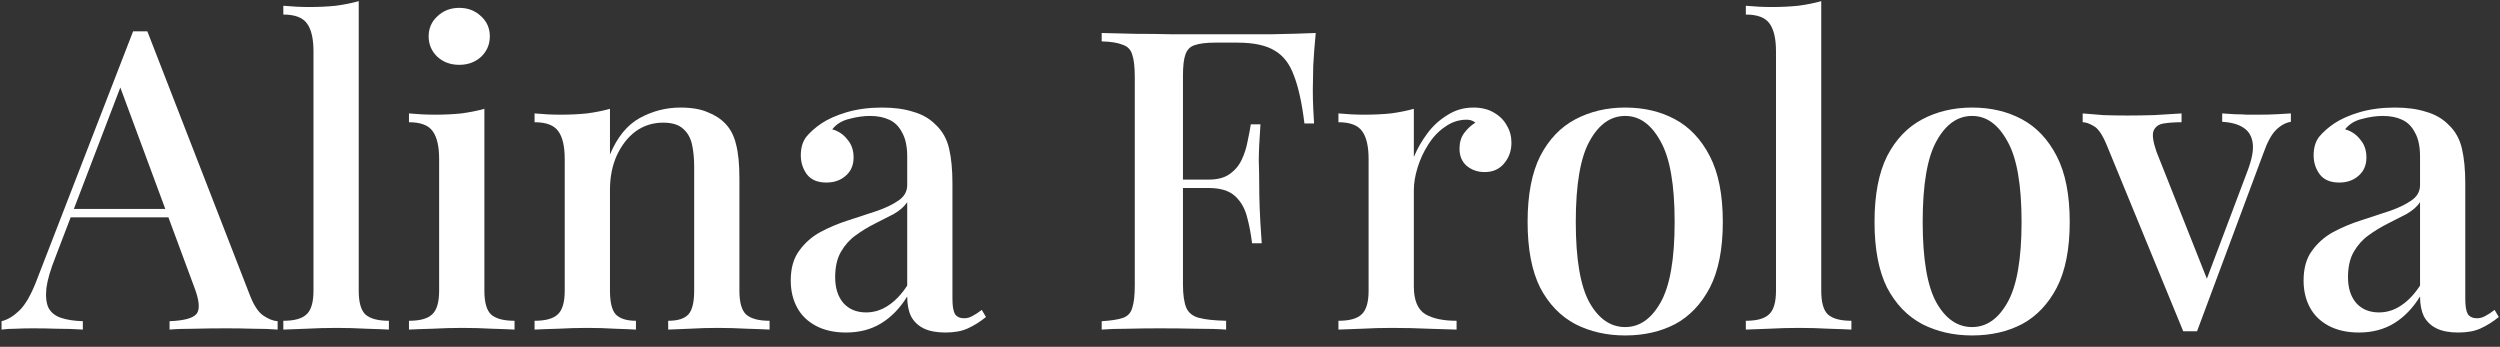 <?xml version="1.0" encoding="UTF-8"?> <svg xmlns="http://www.w3.org/2000/svg" width="173" height="24" viewBox="0 0 173 24" fill="none"><rect x="0" y="0" width="173" height="24" fill="#333333" stroke="none"/><path d="M10.196 2.167L17.27 20.372C17.54 21.087 17.849 21.57 18.197 21.821C18.564 22.073 18.902 22.208 19.212 22.227V22.807C18.748 22.768 18.197 22.749 17.559 22.749C16.941 22.73 16.313 22.72 15.675 22.72C14.863 22.72 14.11 22.73 13.414 22.749C12.718 22.749 12.158 22.768 11.733 22.807V22.227C12.718 22.189 13.337 22.024 13.588 21.734C13.858 21.425 13.8 20.778 13.414 19.792L8.196 5.704L8.66 5.182L3.848 17.763C3.5 18.633 3.287 19.357 3.21 19.937C3.152 20.517 3.2 20.971 3.355 21.3C3.529 21.628 3.819 21.86 4.225 21.995C4.63 22.131 5.133 22.208 5.732 22.227V22.807C5.152 22.768 4.563 22.749 3.964 22.749C3.384 22.73 2.833 22.72 2.311 22.72C1.847 22.72 1.432 22.73 1.065 22.749C0.717 22.749 0.398 22.768 0.108 22.807V22.227C0.514 22.131 0.92 21.889 1.326 21.503C1.732 21.116 2.118 20.459 2.485 19.531L9.211 2.167C9.365 2.167 9.53 2.167 9.703 2.167C9.877 2.167 10.042 2.167 10.196 2.167ZM13.24 14.458V15.038H4.601L4.891 14.458H13.24Z" fill="white"></path><path d="M24.824 0.08V20.111C24.824 20.923 24.979 21.474 25.288 21.763C25.616 22.053 26.157 22.198 26.911 22.198V22.807C26.583 22.788 26.07 22.768 25.375 22.749C24.679 22.71 23.983 22.691 23.288 22.691C22.592 22.691 21.887 22.71 21.171 22.749C20.476 22.768 19.954 22.788 19.606 22.807V22.198C20.36 22.198 20.891 22.053 21.2 21.763C21.529 21.474 21.693 20.923 21.693 20.111V3.558C21.693 2.689 21.548 2.051 21.258 1.645C20.968 1.22 20.418 1.007 19.606 1.007V0.399C20.224 0.457 20.824 0.486 21.403 0.486C22.041 0.486 22.65 0.457 23.23 0.399C23.809 0.321 24.341 0.215 24.824 0.08Z" fill="white"></path><path d="M31.78 0.544C32.379 0.544 32.881 0.737 33.287 1.123C33.693 1.491 33.896 1.954 33.896 2.515C33.896 3.075 33.693 3.549 33.287 3.935C32.881 4.303 32.379 4.486 31.78 4.486C31.181 4.486 30.678 4.303 30.272 3.935C29.866 3.549 29.663 3.075 29.663 2.515C29.663 1.954 29.866 1.491 30.272 1.123C30.678 0.737 31.181 0.544 31.78 0.544ZM33.519 7.53V20.111C33.519 20.923 33.674 21.474 33.983 21.763C34.311 22.053 34.852 22.198 35.606 22.198V22.807C35.278 22.788 34.766 22.768 34.07 22.749C33.393 22.71 32.698 22.691 31.983 22.691C31.306 22.691 30.61 22.71 29.895 22.749C29.18 22.768 28.649 22.788 28.301 22.807V22.198C29.055 22.198 29.586 22.053 29.895 21.763C30.224 21.474 30.388 20.923 30.388 20.111V11.009C30.388 10.139 30.243 9.501 29.953 9.095C29.664 8.67 29.113 8.458 28.301 8.458V7.849C28.919 7.907 29.519 7.936 30.098 7.936C30.756 7.936 31.364 7.907 31.925 7.849C32.504 7.772 33.036 7.665 33.519 7.53Z" fill="white"></path><path d="M47.08 7.443C47.853 7.443 48.481 7.549 48.964 7.762C49.467 7.955 49.882 8.226 50.211 8.574C50.559 8.941 50.8 9.414 50.936 9.994C51.09 10.574 51.167 11.357 51.167 12.342V20.111C51.167 20.923 51.322 21.474 51.631 21.763C51.96 22.053 52.501 22.198 53.255 22.198V22.807C52.926 22.788 52.414 22.768 51.718 22.749C51.023 22.71 50.337 22.691 49.66 22.691C49.003 22.691 48.346 22.71 47.689 22.749C47.051 22.768 46.568 22.788 46.239 22.807V22.198C46.897 22.198 47.36 22.053 47.631 21.763C47.901 21.474 48.037 20.923 48.037 20.111V11.53C48.037 10.97 47.988 10.467 47.892 10.023C47.795 9.559 47.592 9.192 47.283 8.921C46.974 8.632 46.51 8.487 45.892 8.487C45.176 8.487 44.539 8.69 43.978 9.095C43.437 9.501 43.002 10.062 42.674 10.777C42.365 11.472 42.21 12.255 42.21 13.125V20.111C42.21 20.923 42.345 21.474 42.616 21.763C42.906 22.053 43.37 22.198 44.007 22.198V22.807C43.698 22.788 43.225 22.768 42.587 22.749C41.968 22.71 41.321 22.691 40.645 22.691C39.987 22.691 39.301 22.71 38.586 22.749C37.871 22.768 37.34 22.788 36.992 22.807V22.198C37.746 22.198 38.277 22.053 38.586 21.763C38.915 21.474 39.079 20.923 39.079 20.111V11.009C39.079 10.139 38.934 9.501 38.644 9.095C38.355 8.67 37.804 8.458 36.992 8.458V7.849C37.611 7.907 38.21 7.936 38.789 7.936C39.446 7.936 40.055 7.907 40.616 7.849C41.195 7.772 41.727 7.665 42.21 7.53V10.69C42.712 9.492 43.399 8.651 44.268 8.168C45.157 7.685 46.094 7.443 47.08 7.443Z" fill="white"></path><path d="M58.546 23.01C57.735 23.01 57.039 22.855 56.459 22.546C55.879 22.237 55.444 21.812 55.155 21.271C54.865 20.73 54.72 20.111 54.72 19.415C54.72 18.565 54.913 17.879 55.3 17.357C55.686 16.816 56.179 16.381 56.778 16.053C57.396 15.724 58.044 15.454 58.72 15.241C59.416 15.009 60.063 14.796 60.663 14.603C61.281 14.391 61.783 14.149 62.17 13.879C62.576 13.608 62.779 13.25 62.779 12.806V10.835C62.779 10.139 62.663 9.588 62.431 9.182C62.218 8.757 61.919 8.458 61.532 8.284C61.165 8.11 60.721 8.023 60.199 8.023C59.754 8.023 59.281 8.09 58.778 8.226C58.276 8.342 57.88 8.583 57.59 8.95C58.015 9.066 58.363 9.298 58.633 9.646C58.923 9.975 59.068 10.39 59.068 10.893C59.068 11.434 58.885 11.859 58.517 12.168C58.169 12.477 57.725 12.632 57.184 12.632C56.585 12.632 56.14 12.448 55.85 12.081C55.56 11.695 55.416 11.25 55.416 10.748C55.416 10.226 55.541 9.801 55.792 9.472C56.063 9.144 56.411 8.834 56.836 8.545C57.3 8.235 57.889 7.974 58.604 7.762C59.339 7.549 60.15 7.443 61.039 7.443C61.87 7.443 62.585 7.54 63.184 7.733C63.803 7.907 64.315 8.197 64.721 8.603C65.204 9.047 65.523 9.607 65.678 10.284C65.832 10.941 65.909 11.743 65.909 12.69V20.691C65.909 21.174 65.967 21.522 66.083 21.734C66.219 21.928 66.431 22.024 66.721 22.024C66.914 22.024 67.098 21.976 67.272 21.879C67.465 21.783 67.687 21.638 67.939 21.445L68.229 21.937C67.823 22.266 67.407 22.527 66.982 22.72C66.576 22.913 66.054 23.01 65.417 23.01C64.798 23.01 64.296 22.913 63.909 22.72C63.523 22.527 63.233 22.247 63.04 21.879C62.866 21.512 62.779 21.058 62.779 20.517C62.276 21.329 61.677 21.947 60.981 22.372C60.286 22.797 59.474 23.01 58.546 23.01ZM59.938 21.619C60.479 21.619 60.981 21.464 61.445 21.155C61.928 20.845 62.373 20.382 62.779 19.763V13.994C62.566 14.304 62.257 14.574 61.851 14.806C61.445 15.019 61.01 15.241 60.547 15.473C60.083 15.705 59.638 15.975 59.213 16.285C58.807 16.574 58.469 16.951 58.199 17.415C57.928 17.879 57.793 18.468 57.793 19.183C57.793 19.937 57.986 20.536 58.372 20.981C58.759 21.406 59.281 21.619 59.938 21.619Z" fill="white"></path><path d="M91.05 2.283C90.973 3.056 90.915 3.81 90.876 4.544C90.857 5.278 90.847 5.839 90.847 6.225C90.847 6.67 90.857 7.095 90.876 7.501C90.896 7.907 90.915 8.255 90.934 8.545H90.267C90.094 7.134 89.852 6.032 89.543 5.24C89.253 4.428 88.808 3.848 88.209 3.501C87.61 3.133 86.75 2.95 85.629 2.95H84.093C83.475 2.95 83.001 3.008 82.672 3.124C82.363 3.22 82.151 3.433 82.035 3.761C81.919 4.071 81.861 4.563 81.861 5.24V19.676C81.861 20.391 81.938 20.932 82.093 21.3C82.247 21.648 82.537 21.879 82.962 21.995C83.388 22.111 84.016 22.179 84.847 22.198V22.807C84.325 22.768 83.648 22.749 82.817 22.749C81.986 22.73 81.126 22.72 80.237 22.72C79.464 22.72 78.72 22.73 78.005 22.749C77.309 22.749 76.72 22.768 76.237 22.807V22.227C76.894 22.189 77.387 22.111 77.715 21.995C78.044 21.879 78.257 21.648 78.353 21.3C78.469 20.952 78.527 20.43 78.527 19.734V5.356C78.527 4.641 78.469 4.119 78.353 3.79C78.257 3.443 78.034 3.211 77.686 3.095C77.358 2.959 76.875 2.882 76.237 2.863V2.283C76.991 2.302 77.773 2.322 78.585 2.341C79.416 2.341 80.228 2.351 81.02 2.37C81.832 2.37 82.585 2.37 83.281 2.37C83.977 2.37 84.547 2.37 84.992 2.37C85.88 2.37 86.885 2.37 88.006 2.37C89.147 2.351 90.161 2.322 91.05 2.283ZM86.615 12.429C86.615 12.429 86.615 12.526 86.615 12.719C86.615 12.912 86.615 13.009 86.615 13.009H80.991C80.991 13.009 80.991 12.912 80.991 12.719C80.991 12.526 80.991 12.429 80.991 12.429H86.615ZM87.224 8.603C87.146 9.704 87.108 10.545 87.108 11.125C87.127 11.704 87.137 12.236 87.137 12.719C87.137 13.202 87.146 13.733 87.166 14.313C87.185 14.893 87.233 15.734 87.311 16.835H86.644C86.567 16.198 86.451 15.589 86.296 15.009C86.141 14.41 85.861 13.927 85.455 13.56C85.049 13.192 84.441 13.009 83.629 13.009V12.429C84.248 12.429 84.731 12.303 85.079 12.052C85.446 11.801 85.726 11.472 85.919 11.067C86.112 10.661 86.248 10.245 86.325 9.82C86.422 9.376 86.499 8.97 86.557 8.603H87.224Z" fill="white"></path><path d="M101.954 7.443C102.515 7.443 102.988 7.559 103.375 7.791C103.781 8.023 104.08 8.322 104.273 8.69C104.486 9.037 104.592 9.434 104.592 9.878C104.592 10.438 104.418 10.922 104.07 11.328C103.742 11.714 103.297 11.907 102.737 11.907C102.254 11.907 101.838 11.762 101.49 11.472C101.162 11.182 100.998 10.786 100.998 10.284C100.998 9.859 101.104 9.501 101.317 9.211C101.548 8.902 101.809 8.661 102.099 8.487C101.906 8.332 101.674 8.264 101.403 8.284C100.882 8.303 100.399 8.477 99.954 8.805C99.51 9.115 99.133 9.521 98.823 10.023C98.514 10.506 98.273 11.028 98.099 11.588C97.925 12.149 97.838 12.671 97.838 13.154V19.821C97.838 20.768 98.099 21.406 98.621 21.734C99.142 22.044 99.867 22.198 100.795 22.198V22.807C100.35 22.788 99.713 22.768 98.881 22.749C98.07 22.71 97.21 22.691 96.302 22.691C95.606 22.691 94.91 22.71 94.214 22.749C93.519 22.768 92.987 22.788 92.62 22.807V22.198C93.374 22.198 93.905 22.053 94.214 21.763C94.543 21.474 94.707 20.923 94.707 20.111V11.009C94.707 10.139 94.562 9.501 94.272 9.095C93.982 8.67 93.432 8.458 92.62 8.458V7.849C93.238 7.907 93.837 7.936 94.417 7.936C95.074 7.936 95.683 7.907 96.243 7.849C96.823 7.772 97.355 7.665 97.838 7.53V10.864C98.07 10.303 98.379 9.762 98.766 9.24C99.152 8.718 99.616 8.293 100.157 7.965C100.698 7.617 101.297 7.443 101.954 7.443Z" fill="white"></path><path d="M112.465 7.443C113.76 7.443 114.909 7.714 115.914 8.255C116.919 8.796 117.721 9.646 118.32 10.806C118.92 11.965 119.219 13.482 119.219 15.357C119.219 17.232 118.92 18.749 118.32 19.908C117.721 21.048 116.919 21.889 115.914 22.43C114.909 22.952 113.76 23.213 112.465 23.213C111.189 23.213 110.039 22.952 109.015 22.43C107.991 21.889 107.179 21.048 106.58 19.908C106 18.749 105.71 17.232 105.71 15.357C105.71 13.482 106 11.965 106.58 10.806C107.179 9.646 107.991 8.796 109.015 8.255C110.039 7.714 111.189 7.443 112.465 7.443ZM112.465 8.023C111.46 8.023 110.638 8.603 110.001 9.762C109.363 10.902 109.044 12.767 109.044 15.357C109.044 17.947 109.363 19.811 110.001 20.952C110.638 22.073 111.46 22.633 112.465 22.633C113.45 22.633 114.262 22.073 114.9 20.952C115.557 19.811 115.885 17.947 115.885 15.357C115.885 12.767 115.557 10.902 114.9 9.762C114.262 8.603 113.45 8.023 112.465 8.023Z" fill="white"></path><path d="M126.03 0.08V20.111C126.03 20.923 126.184 21.474 126.494 21.763C126.822 22.053 127.363 22.198 128.117 22.198V22.807C127.789 22.788 127.276 22.768 126.581 22.749C125.885 22.71 125.189 22.691 124.493 22.691C123.798 22.691 123.092 22.71 122.377 22.749C121.682 22.768 121.16 22.788 120.812 22.807V22.198C121.566 22.198 122.097 22.053 122.406 21.763C122.735 21.474 122.899 20.923 122.899 20.111V3.558C122.899 2.689 122.754 2.051 122.464 1.645C122.174 1.22 121.624 1.007 120.812 1.007V0.399C121.43 0.457 122.029 0.486 122.609 0.486C123.247 0.486 123.856 0.457 124.435 0.399C125.015 0.321 125.547 0.215 126.03 0.08Z" fill="white"></path><path d="M136.471 7.443C137.766 7.443 138.916 7.714 139.921 8.255C140.926 8.796 141.728 9.646 142.327 10.806C142.926 11.965 143.225 13.482 143.225 15.357C143.225 17.232 142.926 18.749 142.327 19.908C141.728 21.048 140.926 21.889 139.921 22.43C138.916 22.952 137.766 23.213 136.471 23.213C135.196 23.213 134.046 22.952 133.021 22.43C131.997 21.889 131.185 21.048 130.586 19.908C130.007 18.749 129.717 17.232 129.717 15.357C129.717 13.482 130.007 11.965 130.586 10.806C131.185 9.646 131.997 8.796 133.021 8.255C134.046 7.714 135.196 7.443 136.471 7.443ZM136.471 8.023C135.466 8.023 134.645 8.603 134.007 9.762C133.369 10.902 133.05 12.767 133.05 15.357C133.05 17.947 133.369 19.811 134.007 20.952C134.645 22.073 135.466 22.633 136.471 22.633C137.457 22.633 138.268 22.073 138.906 20.952C139.563 19.811 139.892 17.947 139.892 15.357C139.892 12.767 139.563 10.902 138.906 9.762C138.268 8.603 137.457 8.023 136.471 8.023Z" fill="white"></path><path d="M158.529 7.849V8.429C158.162 8.487 157.814 8.68 157.486 9.008C157.176 9.318 156.887 9.859 156.616 10.632L152.036 22.923C151.881 22.923 151.717 22.923 151.543 22.923C151.388 22.923 151.234 22.923 151.079 22.923L145.803 10.081C145.494 9.327 145.185 8.873 144.876 8.718C144.586 8.545 144.334 8.458 144.122 8.458V7.849C144.586 7.887 145.059 7.926 145.542 7.965C146.045 7.984 146.596 7.994 147.195 7.994C147.794 7.994 148.422 7.984 149.079 7.965C149.755 7.926 150.383 7.887 150.963 7.849V8.458C150.499 8.458 150.084 8.487 149.717 8.545C149.369 8.603 149.137 8.776 149.021 9.066C148.924 9.337 148.992 9.81 149.224 10.487L152.789 19.473L152.558 19.705L155.543 11.791C155.833 11.018 155.949 10.4 155.891 9.936C155.833 9.453 155.63 9.095 155.282 8.863C154.935 8.612 154.432 8.467 153.775 8.429V7.849C154.104 7.868 154.403 7.887 154.674 7.907C154.964 7.907 155.234 7.916 155.485 7.936C155.756 7.936 156.036 7.936 156.326 7.936C156.751 7.936 157.147 7.926 157.515 7.907C157.901 7.887 158.239 7.868 158.529 7.849Z" fill="white"></path><path d="M163.234 23.01C162.423 23.01 161.727 22.855 161.147 22.546C160.567 22.237 160.132 21.812 159.843 21.271C159.553 20.73 159.408 20.111 159.408 19.415C159.408 18.565 159.601 17.879 159.987 17.357C160.374 16.816 160.867 16.381 161.466 16.053C162.084 15.724 162.732 15.454 163.408 15.241C164.104 15.009 164.751 14.796 165.35 14.603C165.969 14.391 166.471 14.149 166.858 13.879C167.264 13.608 167.467 13.25 167.467 12.806V10.835C167.467 10.139 167.351 9.588 167.119 9.182C166.906 8.757 166.607 8.458 166.22 8.284C165.853 8.11 165.408 8.023 164.887 8.023C164.442 8.023 163.969 8.09 163.466 8.226C162.964 8.342 162.567 8.583 162.278 8.95C162.703 9.066 163.051 9.298 163.321 9.646C163.611 9.975 163.756 10.39 163.756 10.893C163.756 11.434 163.572 11.859 163.205 12.168C162.857 12.477 162.413 12.632 161.872 12.632C161.273 12.632 160.828 12.448 160.538 12.081C160.248 11.695 160.103 11.25 160.103 10.748C160.103 10.226 160.229 9.801 160.48 9.472C160.751 9.144 161.099 8.834 161.524 8.545C161.988 8.235 162.577 7.974 163.292 7.762C164.027 7.549 164.838 7.443 165.727 7.443C166.558 7.443 167.273 7.54 167.872 7.733C168.491 7.907 169.003 8.197 169.409 8.603C169.892 9.047 170.211 9.607 170.365 10.284C170.52 10.941 170.597 11.743 170.597 12.69V20.691C170.597 21.174 170.655 21.522 170.771 21.734C170.907 21.928 171.119 22.024 171.409 22.024C171.602 22.024 171.786 21.976 171.96 21.879C172.153 21.783 172.375 21.638 172.627 21.445L172.916 21.937C172.511 22.266 172.095 22.527 171.67 22.72C171.264 22.913 170.742 23.01 170.105 23.01C169.486 23.01 168.984 22.913 168.597 22.72C168.211 22.527 167.921 22.247 167.727 21.879C167.554 21.512 167.467 21.058 167.467 20.517C166.964 21.329 166.365 21.947 165.669 22.372C164.974 22.797 164.162 23.01 163.234 23.01ZM164.626 21.619C165.167 21.619 165.669 21.464 166.133 21.155C166.616 20.845 167.061 20.382 167.467 19.763V13.994C167.254 14.304 166.945 14.574 166.539 14.806C166.133 15.019 165.698 15.241 165.234 15.473C164.771 15.705 164.326 15.975 163.901 16.285C163.495 16.574 163.157 16.951 162.886 17.415C162.616 17.879 162.481 18.468 162.481 19.183C162.481 19.937 162.674 20.536 163.06 20.981C163.447 21.406 163.969 21.619 164.626 21.619Z" fill="white"></path></svg> 
